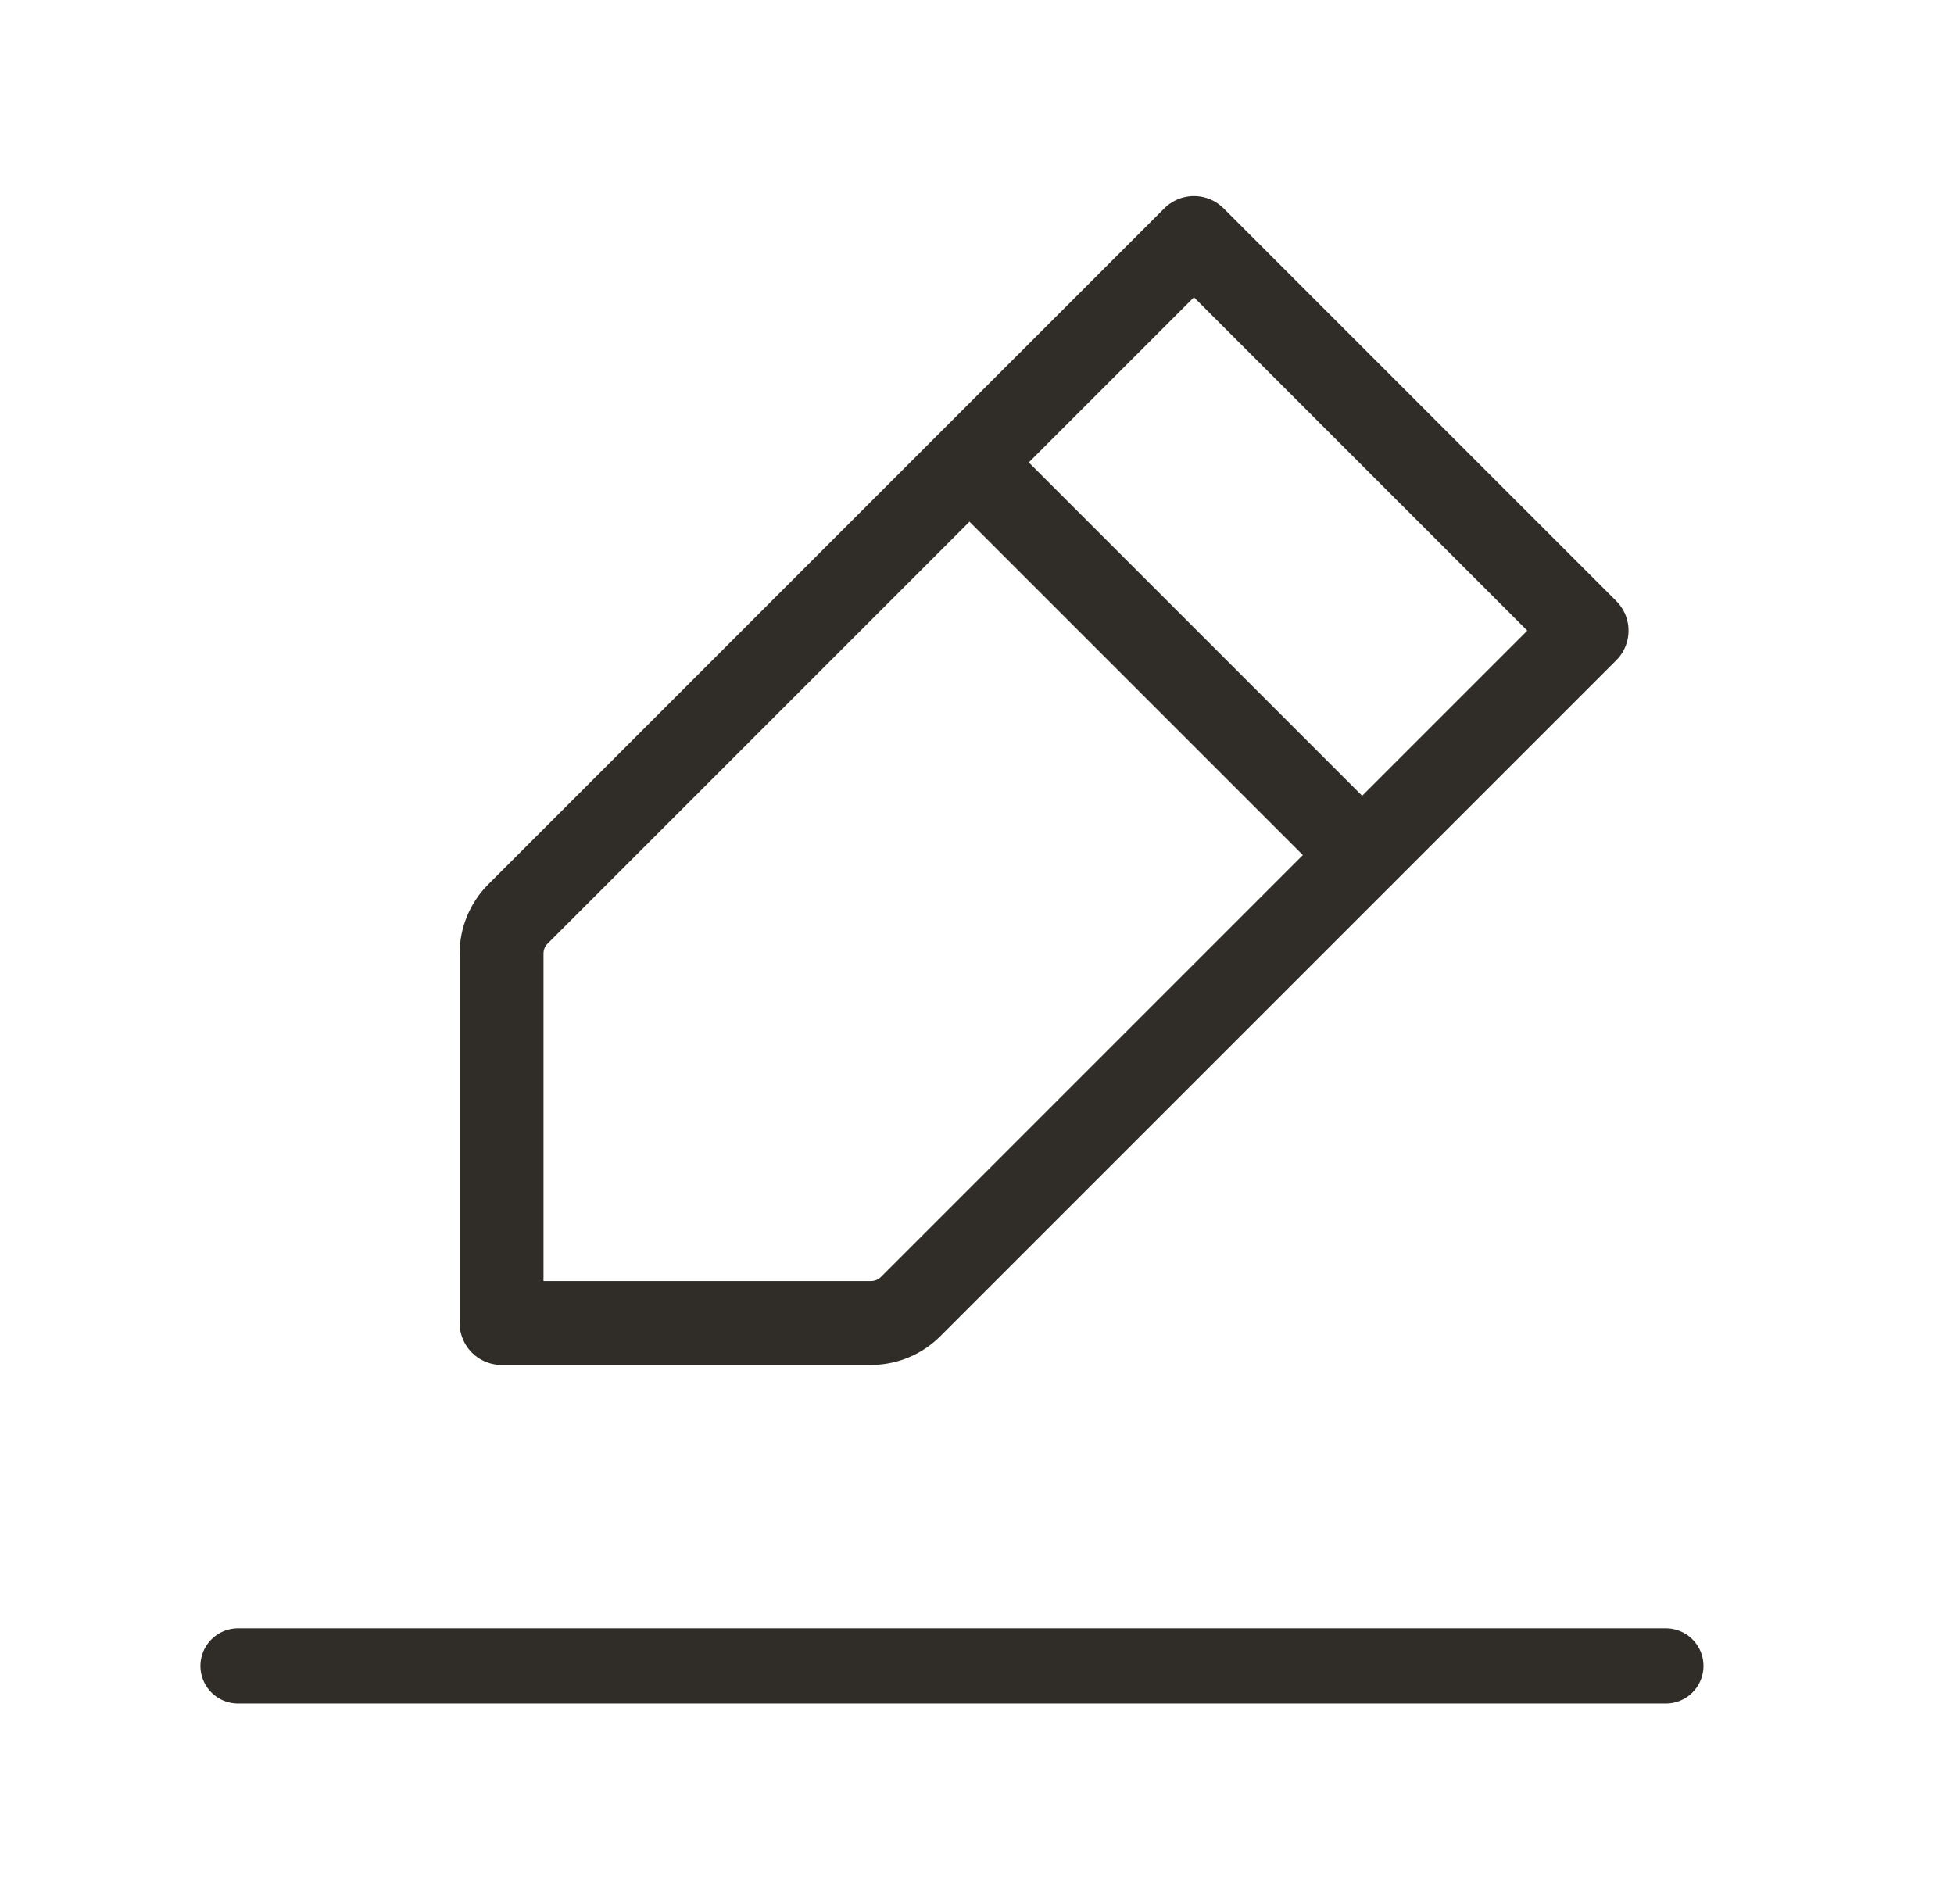 <svg xmlns="http://www.w3.org/2000/svg" fill="none" viewBox="0 0 39 38"><path stroke="#302D29" stroke-linecap="round" stroke-linejoin="round" stroke-width="1.5" d="M4.75 33.25h28.5"/><path stroke="#302D29" stroke-linecap="round" stroke-linejoin="round" stroke-width="1.674" d="M19.351 9.228 23.83 4.75l7.837 7.837-4.479 4.479m-7.837-7.838-9.013 9.014c-.21.21-.327.494-.327.79v7.374h7.374c.296 0 .58-.117.79-.327l9.014-9.014M19.35 9.229l7.838 7.838"/></svg>